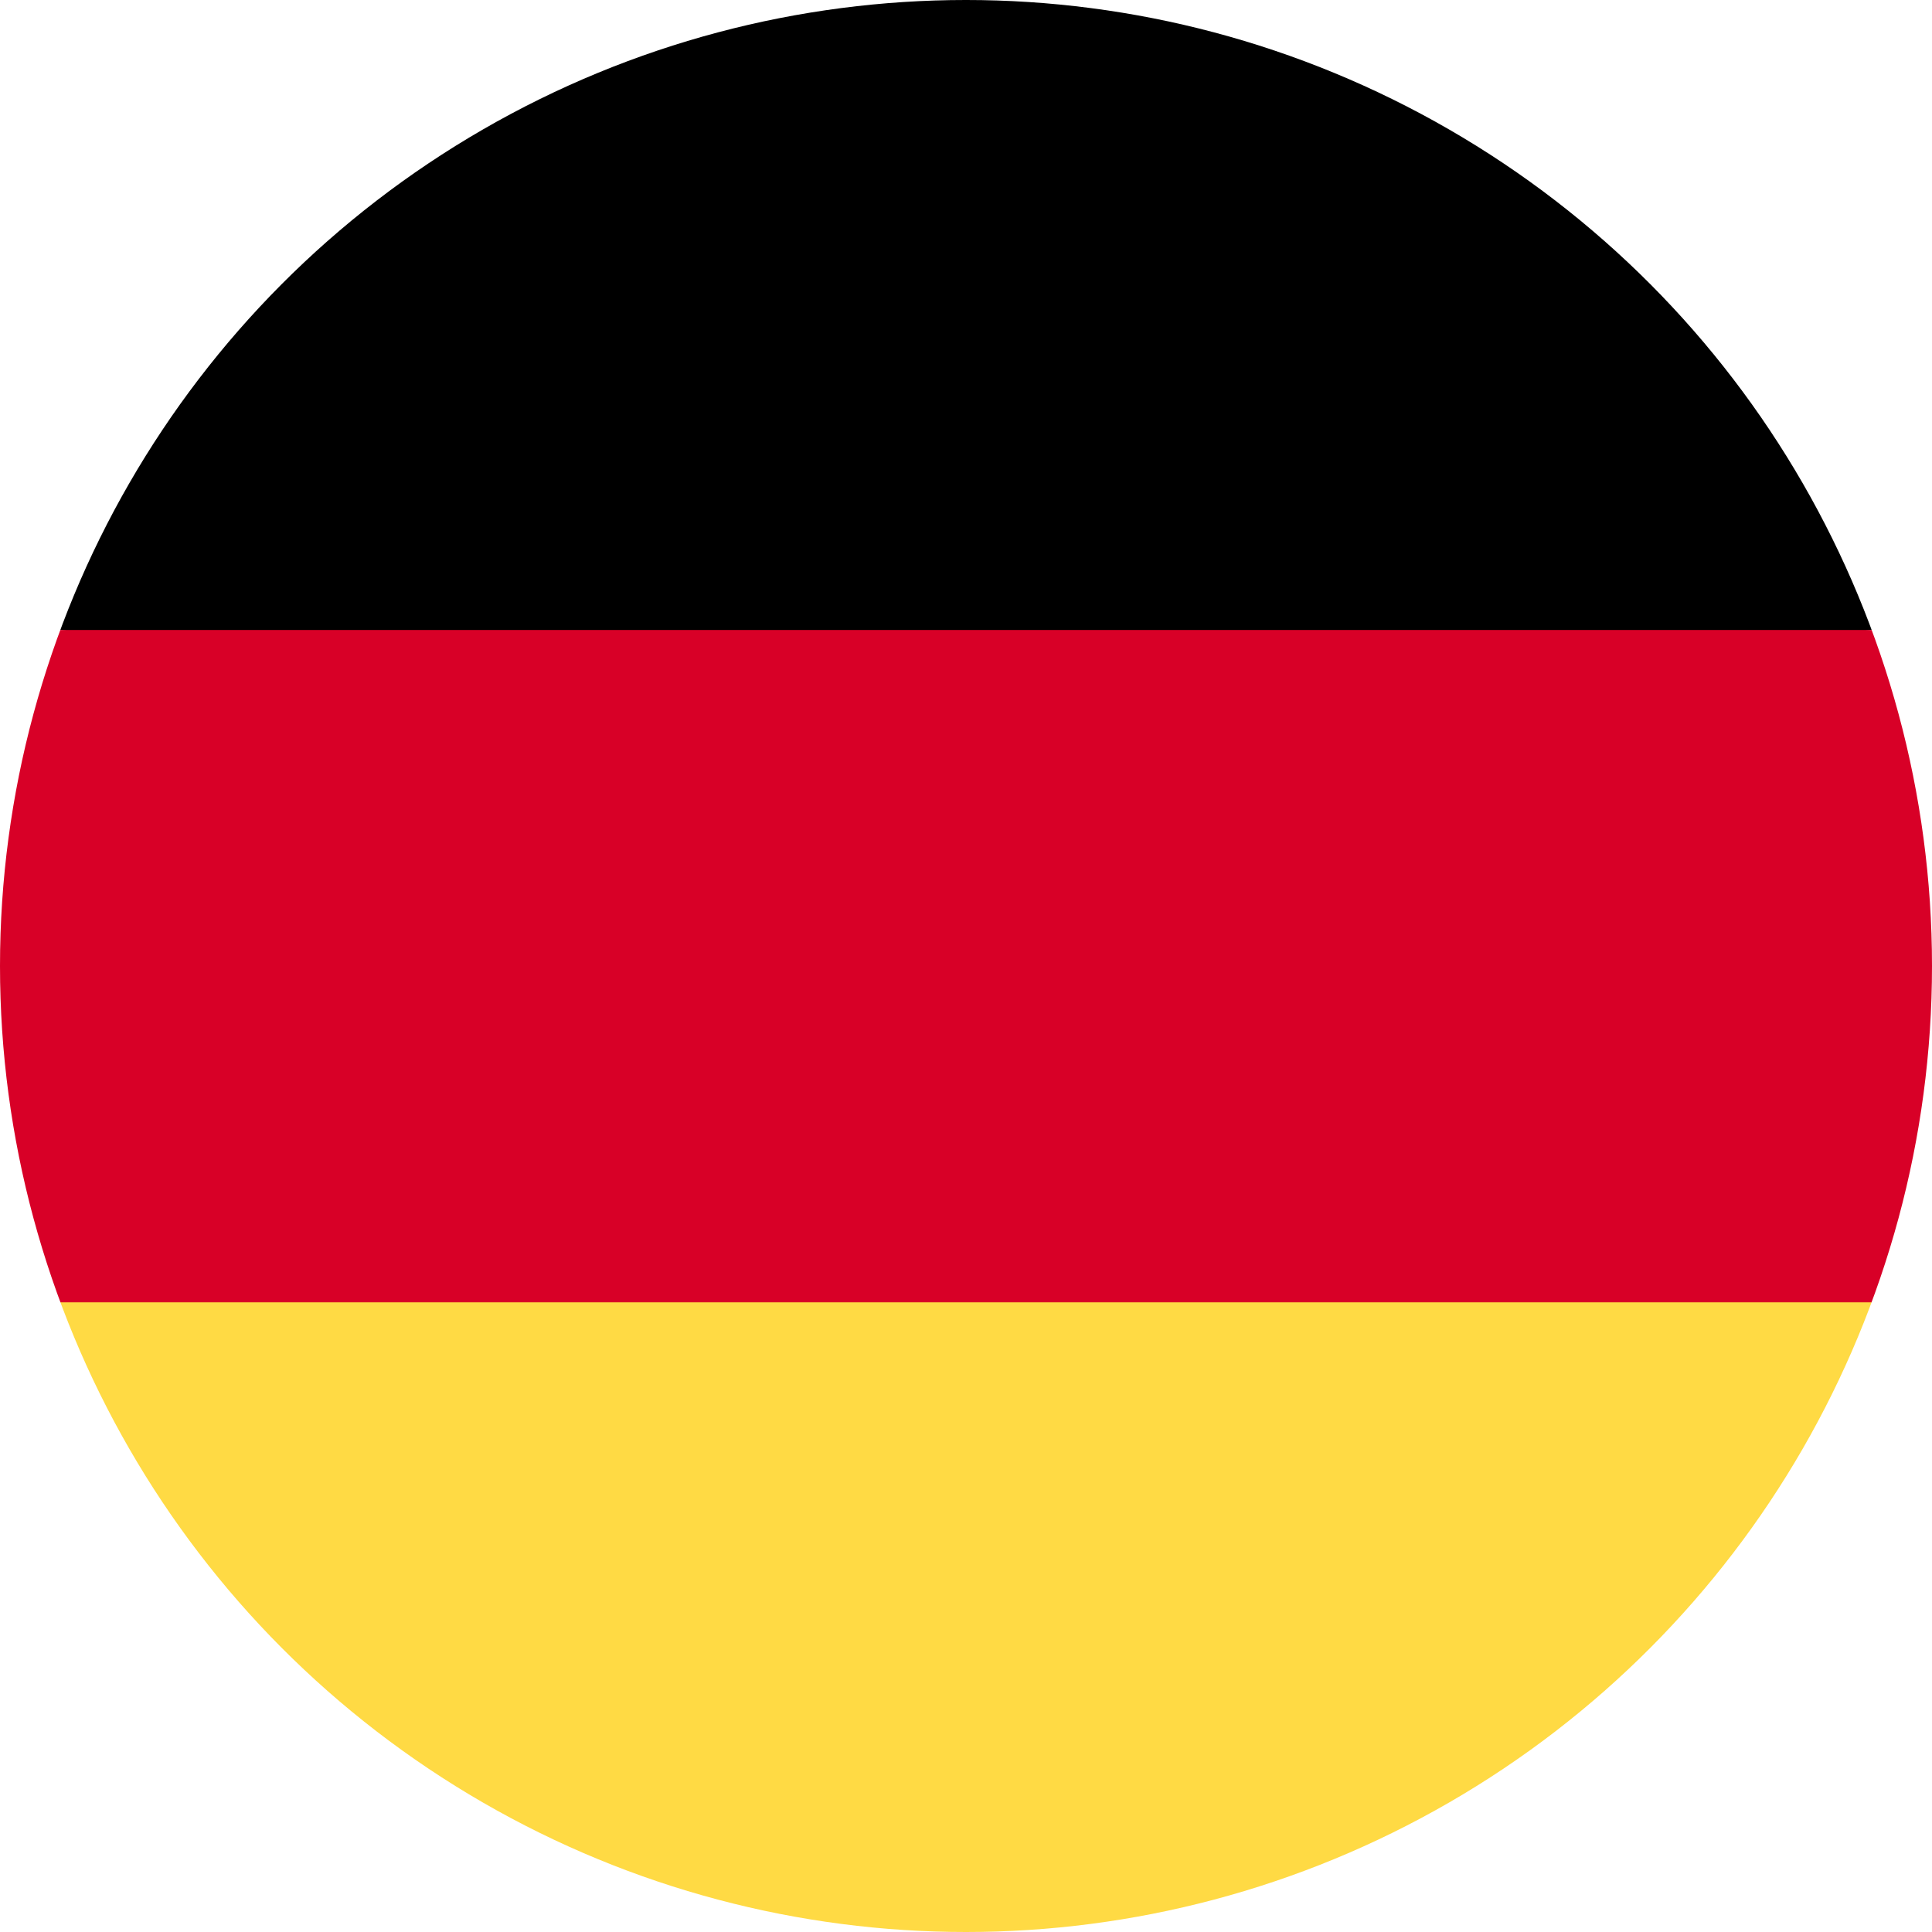<svg xmlns="http://www.w3.org/2000/svg" xmlns:xlink="http://www.w3.org/1999/xlink" width="25" height="25" viewBox="0 0 25 25"><defs><clipPath id="a"><circle cx="12.5" cy="12.5" r="12.5" transform="translate(212 375)" fill="#e2e2e2"/></clipPath></defs><g transform="translate(-212 -375)" clip-path="url(#a)"><g transform="translate(212 375)"><path d="M.777,16.848a12.5,12.5,0,0,0,23.445,0L12.5,15.761Z" fill="#ffda44"/><path d="M12.5,0A12.5,12.5,0,0,0,.777,8.152L12.5,9.239,24.223,8.152A12.5,12.5,0,0,0,12.5,0Z"/><path d="M.777,8.152a12.545,12.545,0,0,0,0,8.7H24.223a12.546,12.546,0,0,0,0-8.7Z" fill="#d80027"/></g></g></svg>